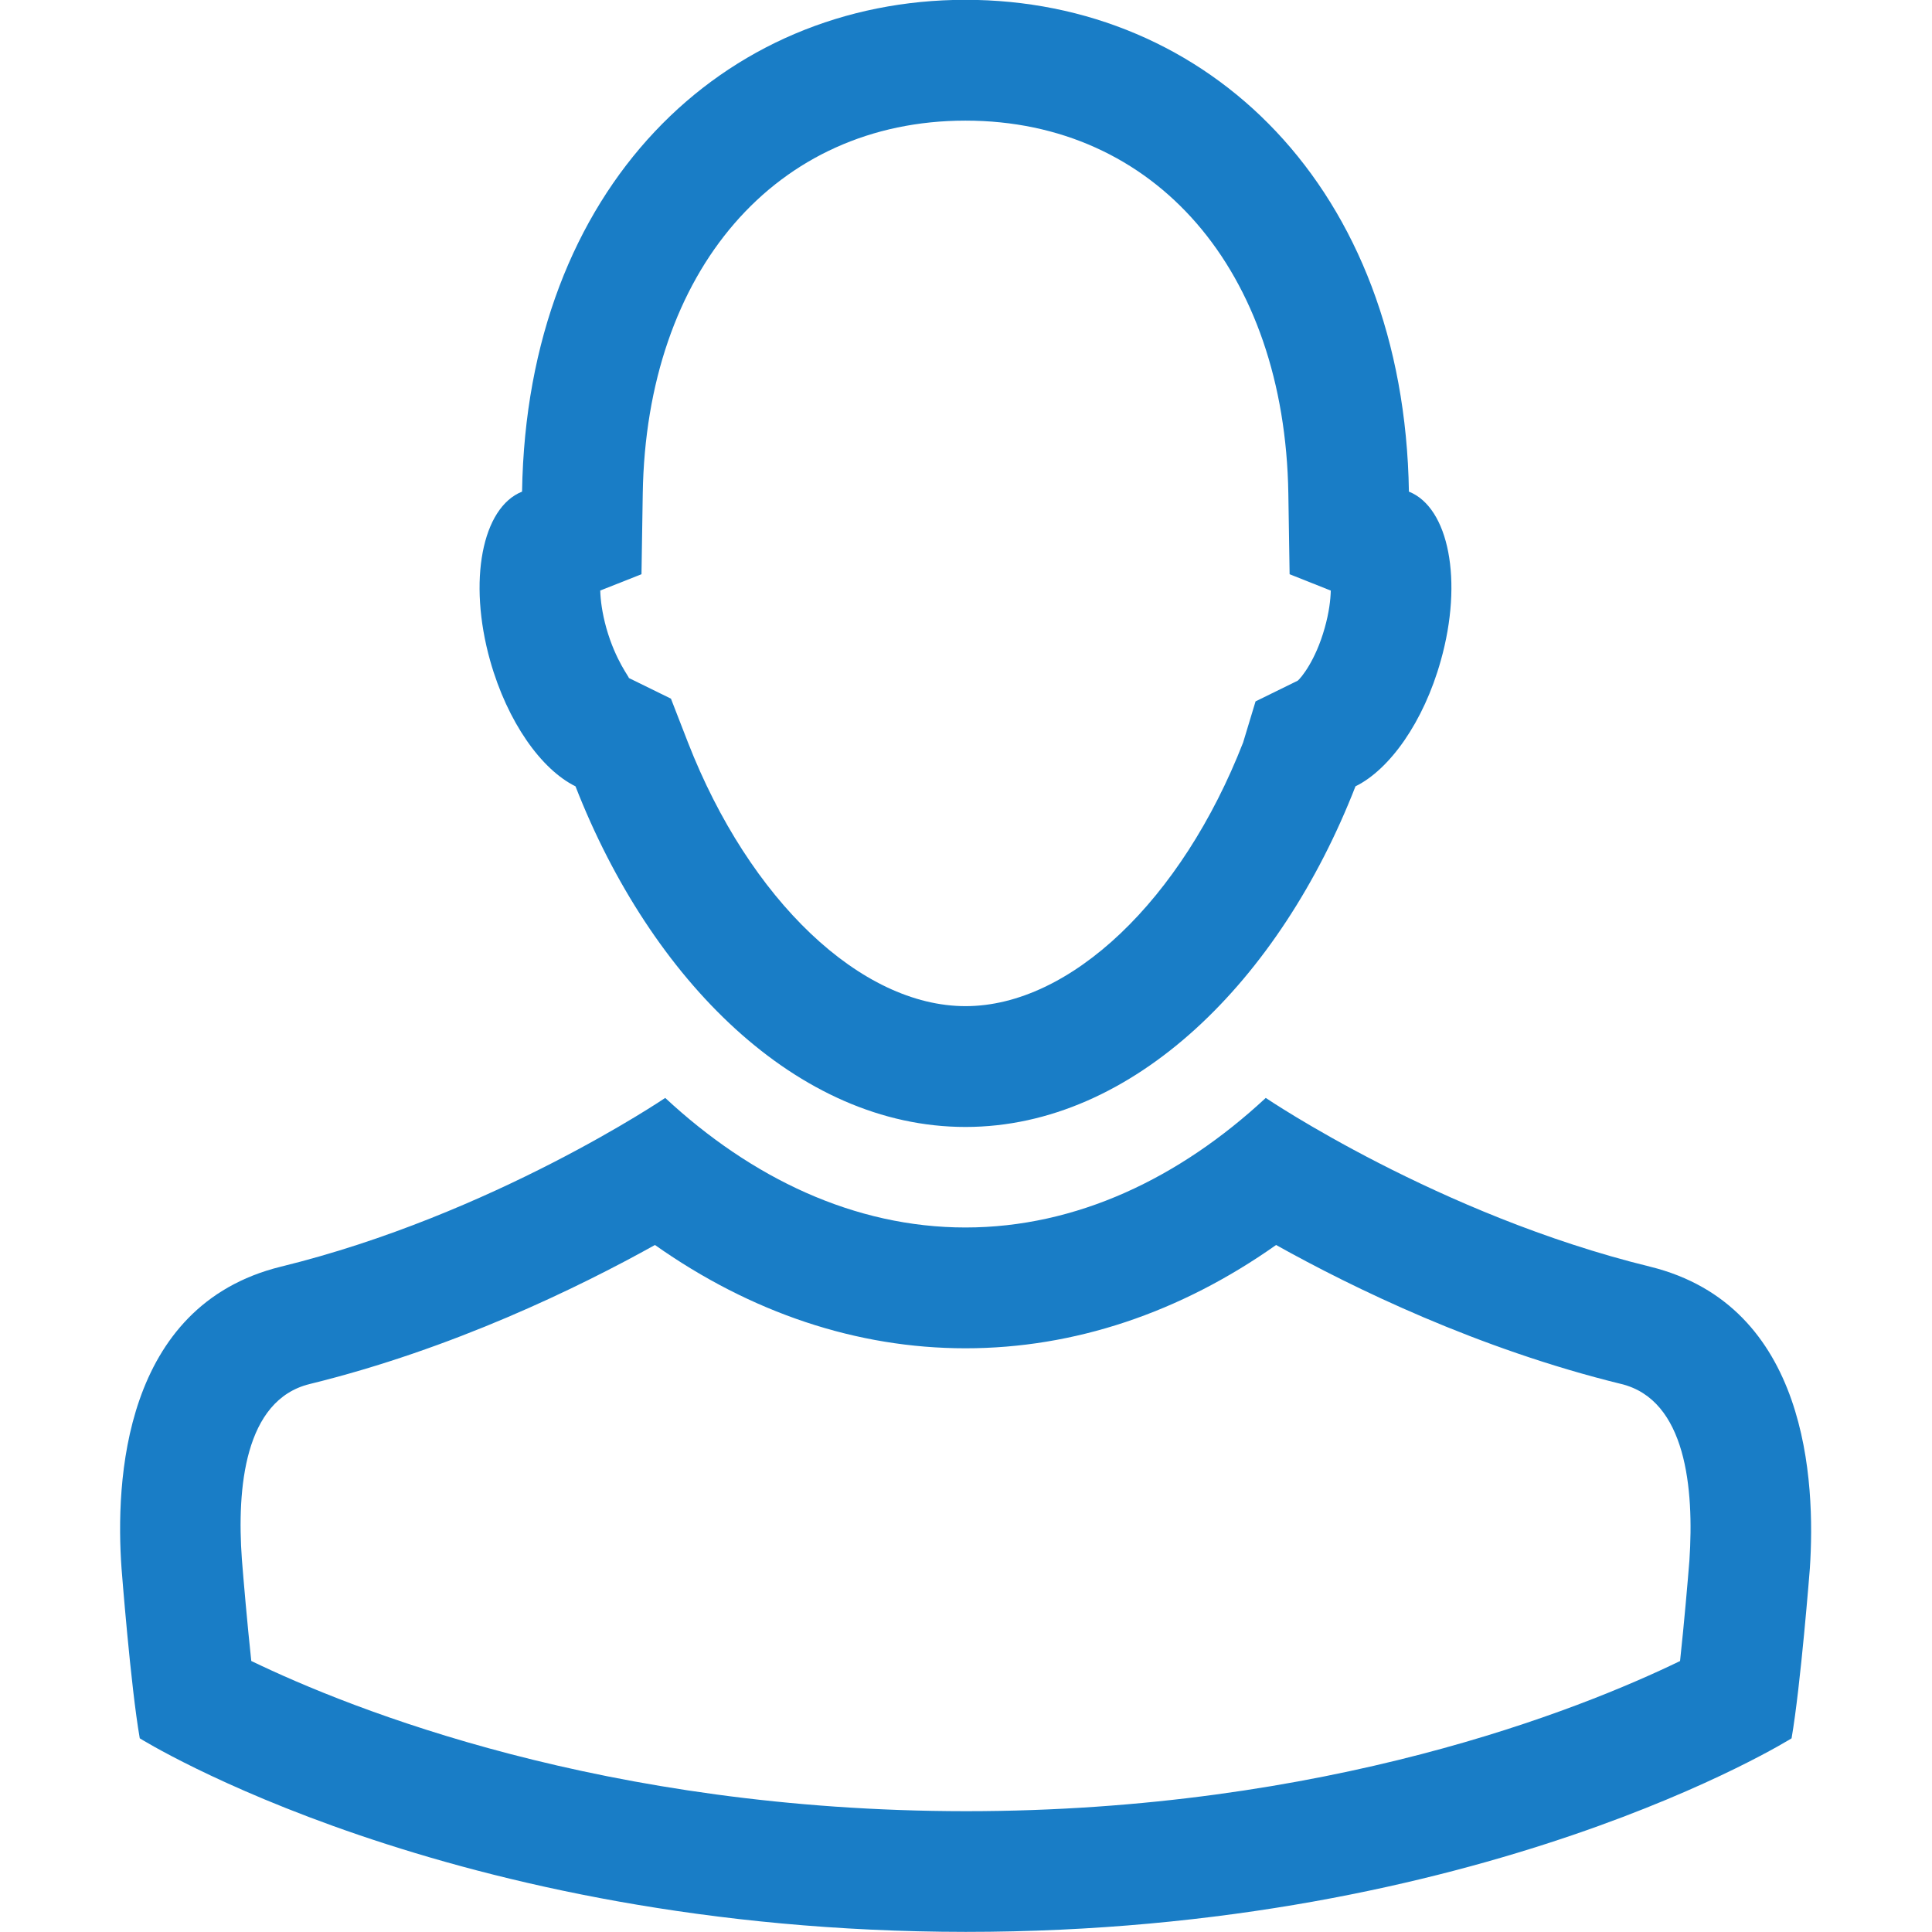 <?xml version="1.0" encoding="utf-8"?>
<!-- Generator: Adobe Illustrator 15.1.0, SVG Export Plug-In . SVG Version: 6.00 Build 0)  -->
<!DOCTYPE svg PUBLIC "-//W3C//DTD SVG 1.1//EN" "http://www.w3.org/Graphics/SVG/1.1/DTD/svg11.dtd">
<svg version="1.1" id="Shape_321_1_" xmlns="http://www.w3.org/2000/svg" xmlns:xlink="http://www.w3.org/1999/xlink" x="0px"
	 y="0px" width="32px" height="32px" viewBox="0 0 32 32" enable-background="new 0 0 32 32" xml:space="preserve">
<g id="Shape_321">
	<g>
		<path fill-rule="evenodd" clip-rule="evenodd" fill="#197DC6" d="M9.532,13.024c1.247,3.199,3.671,5.642,6.459,5.642
			c2.788,0,5.214-2.443,6.46-5.642c0.566-0.278,1.128-1.065,1.412-2.079c0.375-1.326,0.133-2.54-0.527-2.802
			c-0.08-5.041-3.335-8.146-7.345-8.146c-4.009,0-7.264,3.104-7.344,8.146c-0.66,0.262-0.901,1.476-0.528,2.802
			C8.405,11.959,8.966,12.746,9.532,13.024z M10.625,9.511l0.021-1.336c0.059-3.694,2.208-6.177,5.346-6.177
			c3.14,0,5.288,2.482,5.347,6.177l0.021,1.336l0.682,0.271c-0.004,0.155-0.029,0.366-0.101,0.62
			c-0.153,0.545-0.392,0.826-0.446,0.872l-0.699,0.343l-0.206,0.681c-1.019,2.612-2.865,4.367-4.598,4.367
			c-1.732,0-3.579-1.755-4.597-4.367l-0.282-0.726l-0.699-0.343c0.021,0-0.217-0.281-0.371-0.826
			c-0.071-0.255-0.097-0.466-0.101-0.622L10.625,9.511z M27.33,20.98c-3.508-0.859-6.357-2.79-6.365-2.795
			c-1.43,1.329-3.137,2.146-4.974,2.146c-1.836,0-3.543-0.817-4.973-2.146c-0.002,0.001-2.854,1.935-6.366,2.795
			c-2.619,0.645-2.742,3.56-2.639,4.997c0,0,0.151,1.954,0.302,2.815c0,0,5.114,3.2,13.68,3.206c8.564,0,13.679-3.206,13.679-3.206
			c0.15-0.861,0.303-2.815,0.303-2.815C30.072,24.54,29.949,21.625,27.33,20.98z M27.982,25.845
			c-0.025,0.315-0.086,1.028-0.155,1.667c-1.655,0.802-5.848,2.487-11.831,2.487c-5.979-0.004-10.173-1.686-11.834-2.488
			c-0.069-0.641-0.13-1.359-0.156-1.688c-0.084-1.17,0.042-2.634,1.123-2.899c2.366-0.58,4.451-1.597,5.719-2.303
			c1.593,1.124,3.347,1.711,5.144,1.711c1.796,0,3.552-0.587,5.144-1.711c1.27,0.709,3.348,1.722,5.72,2.303
			C27.929,23.188,28.061,24.658,27.982,25.845z"/>
	</g>
</g>
</svg>

